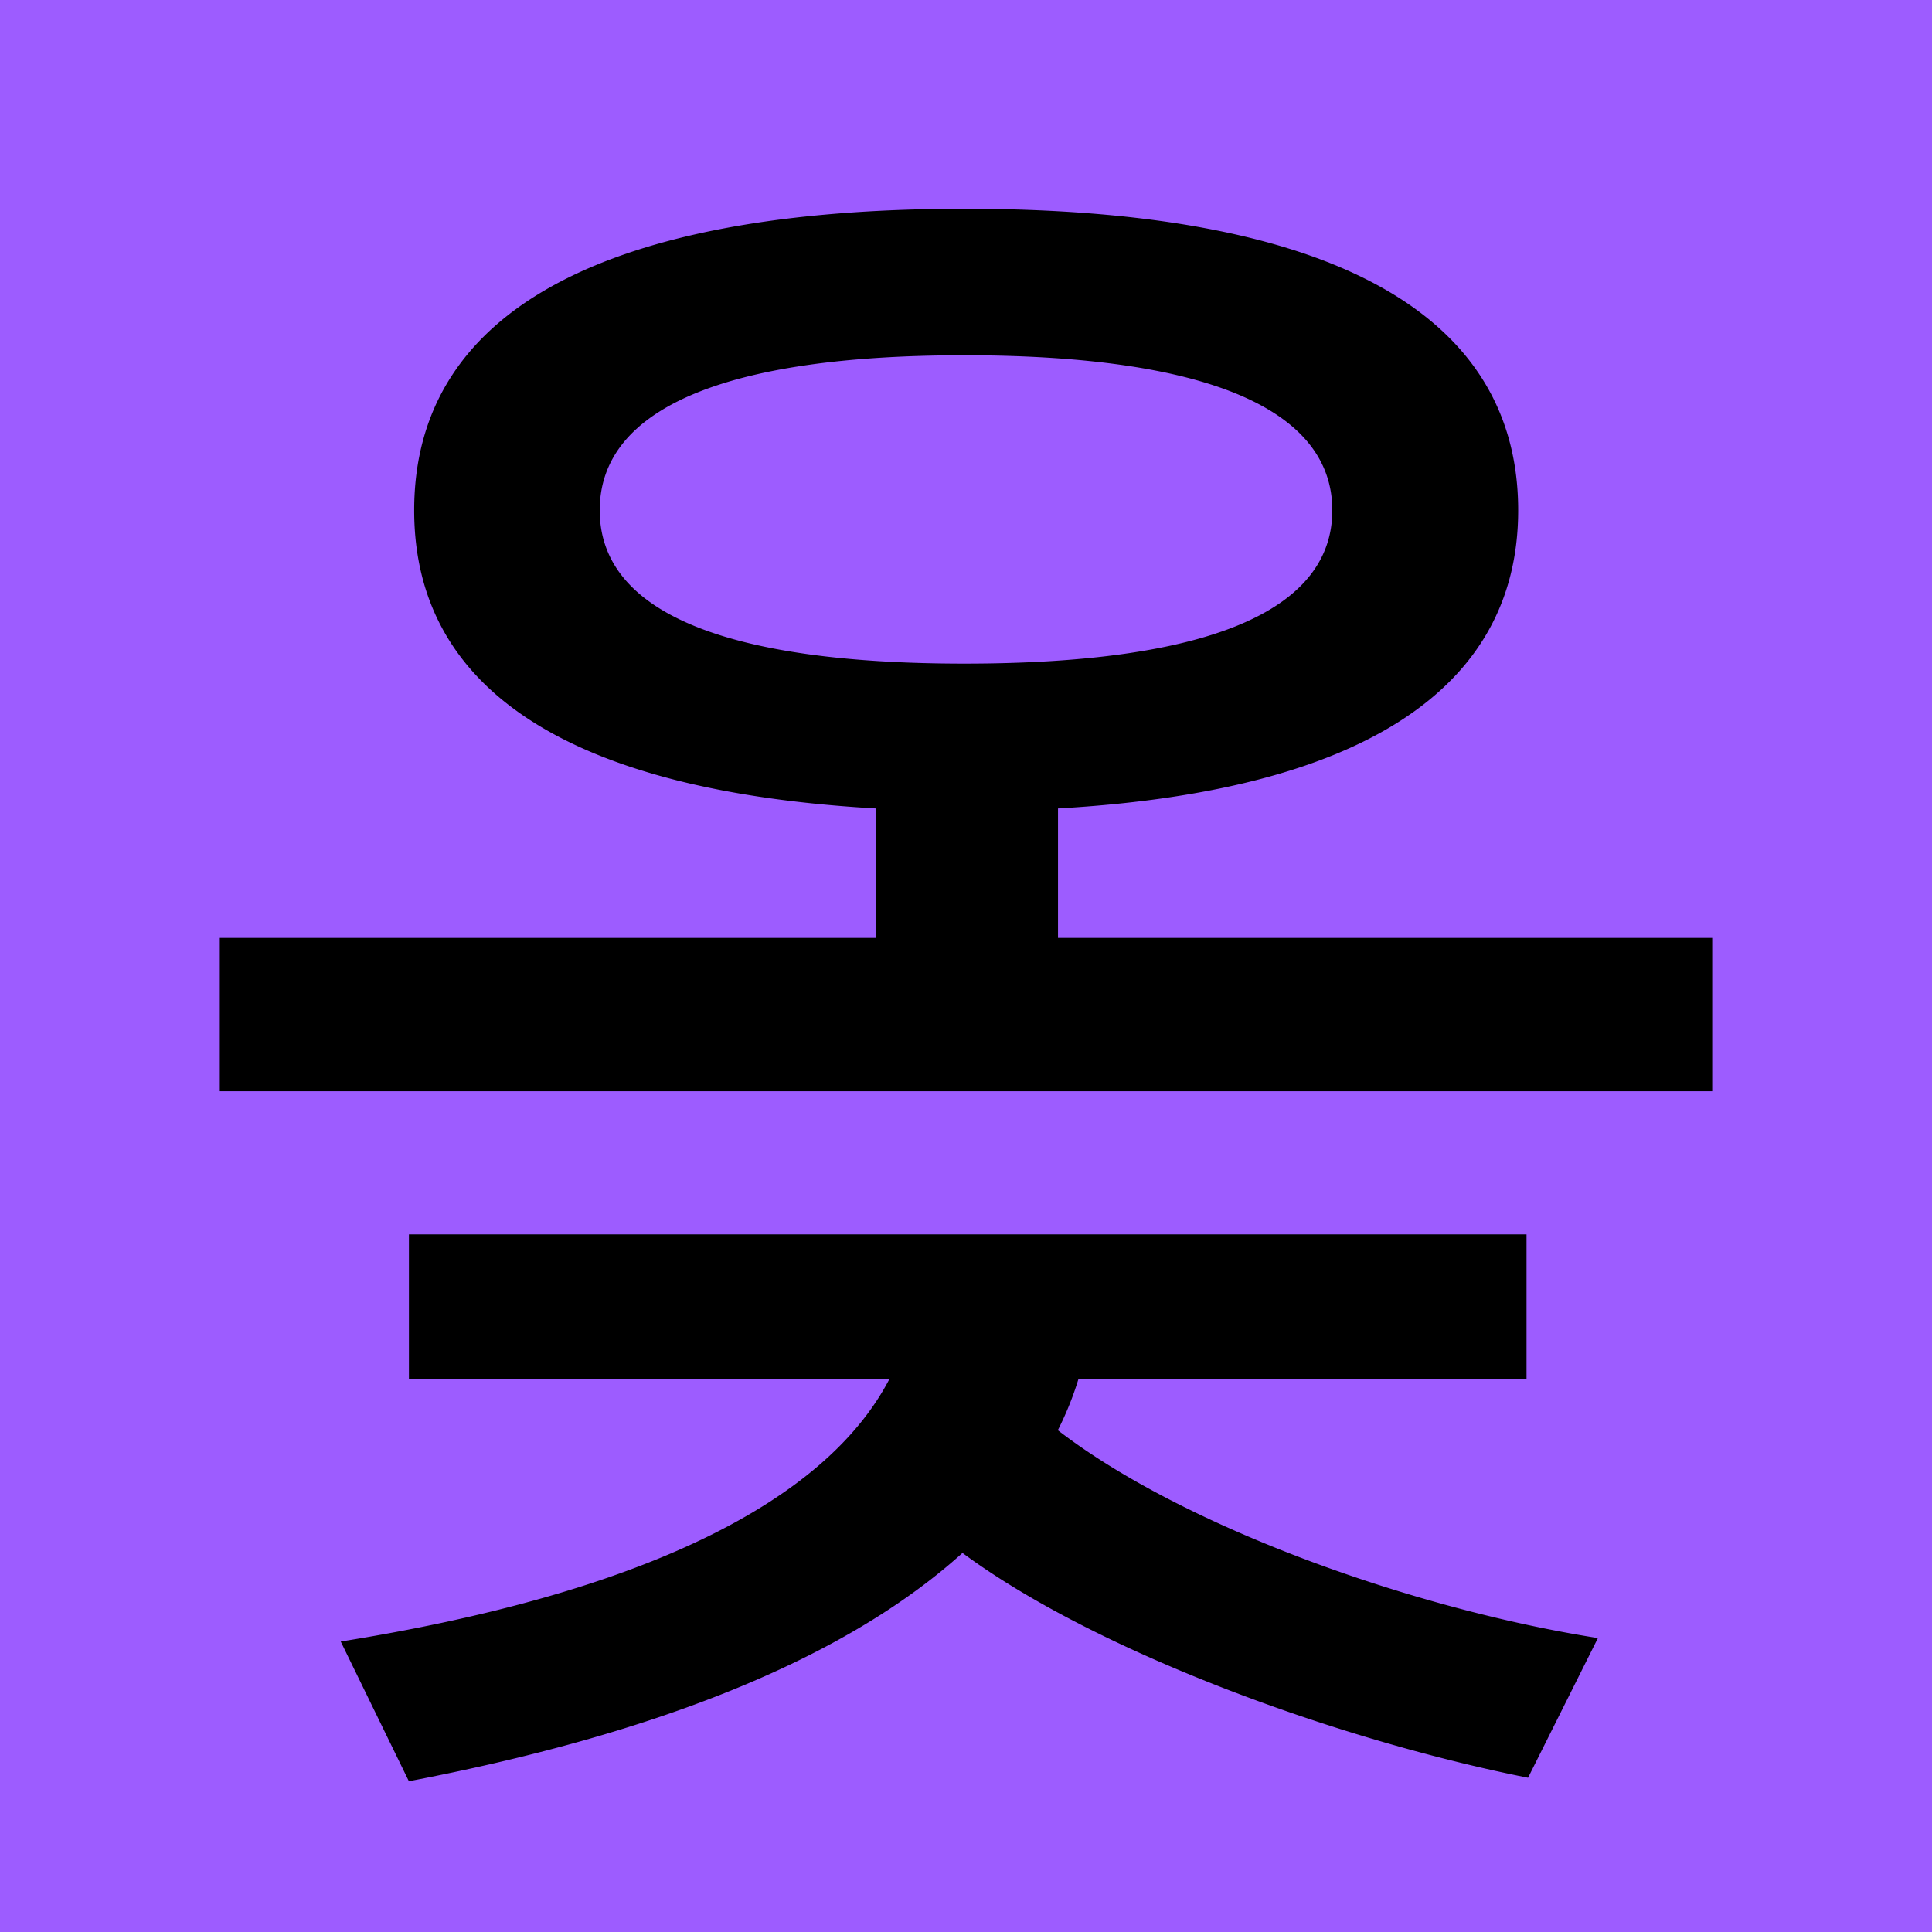 <svg id="Layer_1" data-name="Layer 1" xmlns="http://www.w3.org/2000/svg" xmlns:xlink="http://www.w3.org/1999/xlink" viewBox="0 0 550 550"><defs><style>.cls-1{fill:none;}.cls-2{clip-path:url(#clip-path);}.cls-3{fill:#00ffab;}.cls-4{fill:#9d5cff;}</style><clipPath id="clip-path"><rect class="cls-1" width="550" height="550"/></clipPath></defs><g class="cls-2"><rect class="cls-3" width="550" height="550"/><rect class="cls-4" width="550" height="550"/><g class="cls-2"><path d="M274.52,188.92c-68.87,0-103.79-15-103.79-43.65s34.92-44.13,103.79-44.13c69.35,0,104.76,15.52,104.76,44.13s-35.41,43.65-104.76,43.65M62.57,310.66H487.43V267H301.19V230.15c85.36-4.85,131-33.47,131-84.88,0-56.74-54.8-85.84-157.62-85.84-102.34,0-156.66,29.1-156.66,85.84,0,51.9,45.59,80,131.44,84.88V267H62.57ZM97,467.31l19.4,39.77C184.79,494,239.6,473.13,274,442.09c37.35,27.65,105.25,52.87,161,64l19.89-39.77c-52.38-8.24-117.86-31.52-153.75-59.17A90.11,90.11,0,0,0,307,392.62H434.57V351.4H116.41v41.22H253.18C234.75,428,181.88,453.73,97,467.31"/></g></g></svg>
